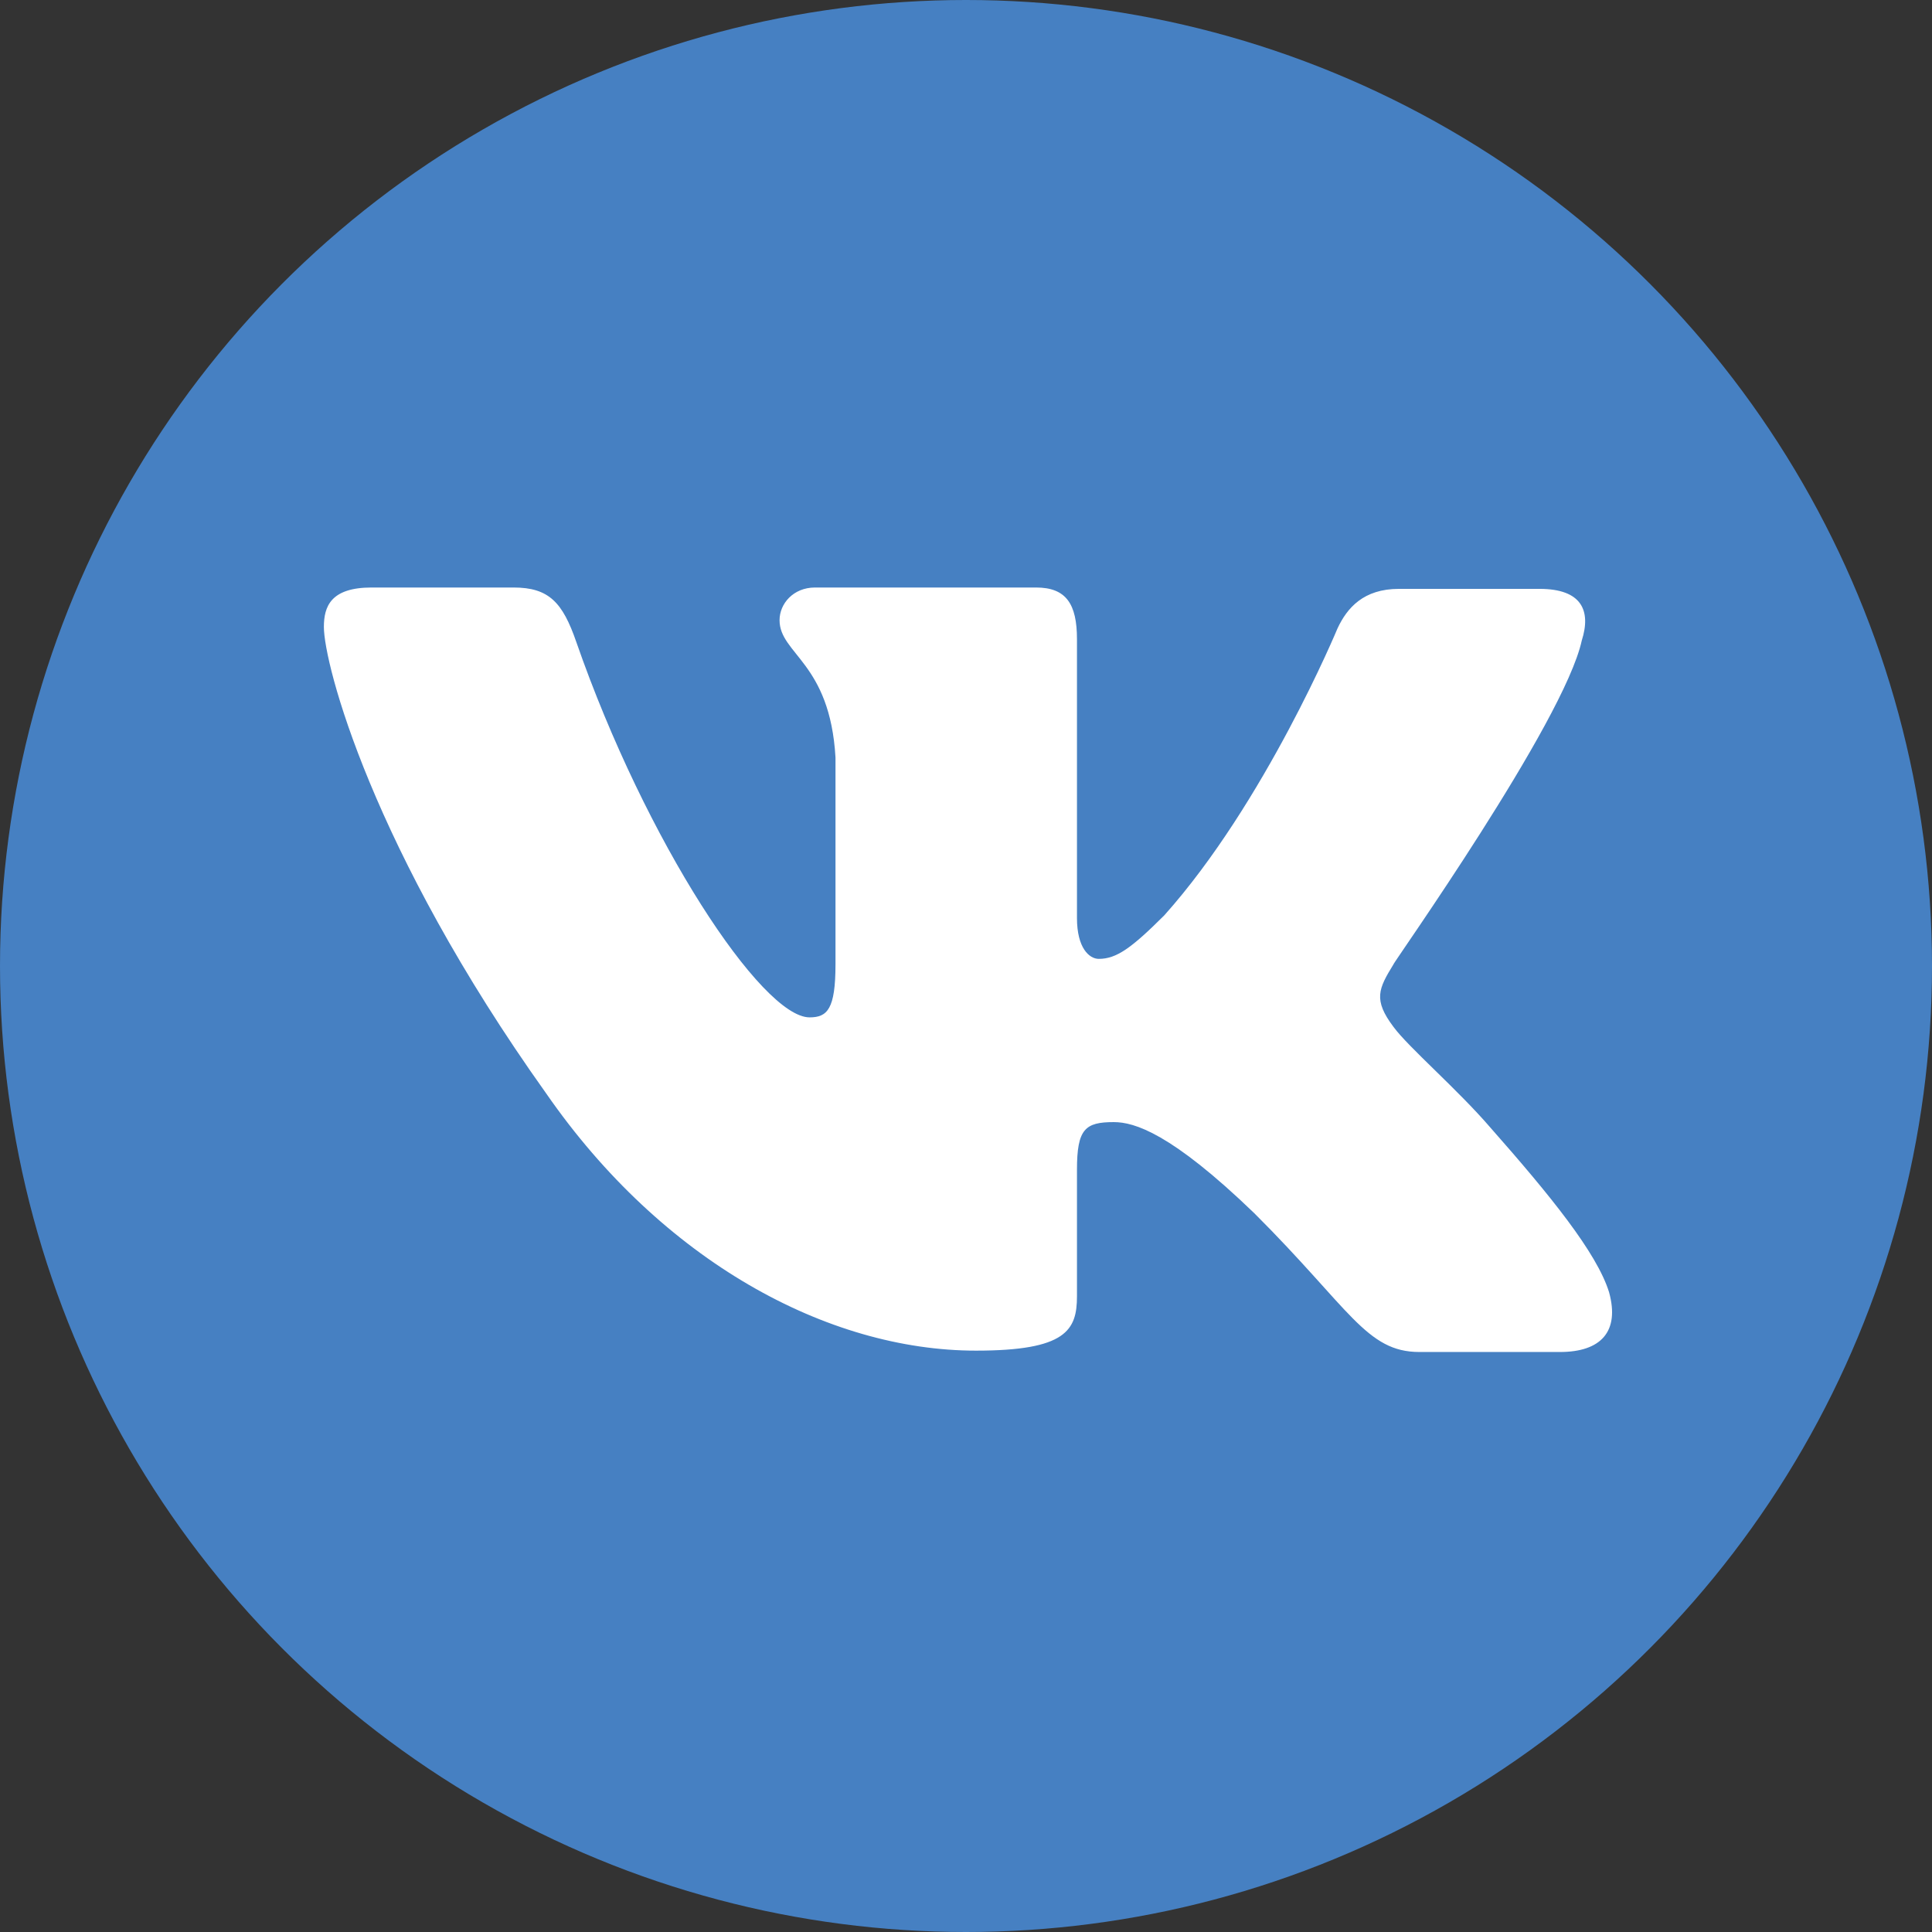 <?xml version="1.0" encoding="UTF-8"?> <svg xmlns="http://www.w3.org/2000/svg" width="513" height="513" viewBox="0 0 513 513" fill="none"><rect x="0" y="0" width="513" height="513" fill="#333333" stroke="none"/><circle cx="256.5" cy="256.5" r="256.5" fill="#4680C2"></circle><path fill-rule="evenodd" clip-rule="evenodd" d="M420.001 170.087C422.537 162.14 420.001 156.361 408.771 156.361H371.459C362.04 156.361 357.693 161.418 355.157 166.836C355.157 166.836 335.958 213.069 309.151 243.049C300.456 251.718 296.472 254.607 291.762 254.607C289.226 254.607 285.966 251.718 285.966 243.771V169.726C285.966 160.334 283.068 156 275.098 156H216.413C210.617 156 206.994 160.334 206.994 164.669C206.994 173.699 220.398 175.866 221.847 201.15V256.052C221.847 267.972 219.673 270.139 214.964 270.139C202.285 270.139 171.493 223.544 153.018 170.448C149.395 159.973 145.772 156 136.354 156H98.679C87.811 156 86 161.057 86 166.475C86 176.227 98.679 225.35 145.048 290.366C175.84 334.794 219.673 358.633 259.159 358.633C283.068 358.633 285.966 353.215 285.966 344.185V310.593C285.966 299.757 288.14 297.951 295.747 297.951C301.181 297.951 310.962 300.841 333.06 322.152C358.418 347.436 362.765 358.994 376.893 358.994H414.205C425.073 358.994 430.145 353.576 427.247 343.101C423.986 332.626 411.669 317.456 395.73 299.396C387.036 289.283 373.995 278.085 370.01 272.667C364.576 265.443 366.025 262.554 370.01 256.052C369.648 256.052 415.292 191.759 420.001 170.087Z" fill="white"></path></svg> 